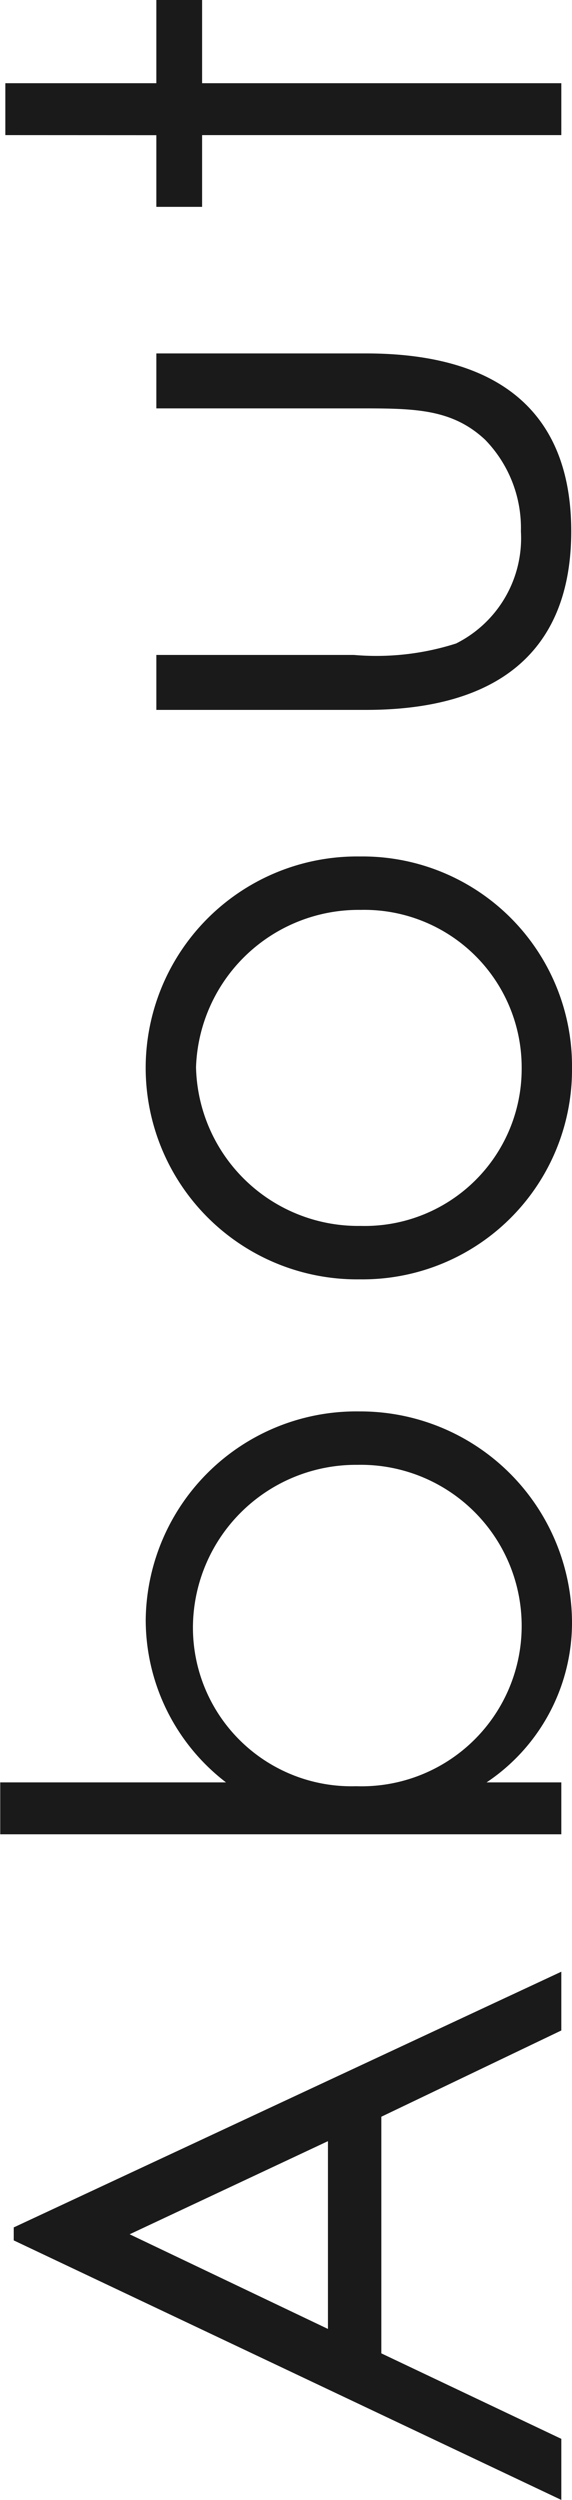 <svg xmlns="http://www.w3.org/2000/svg" width="14.25" height="62.225" viewBox="0 0 14.25 62.225">
  <path id="txt_about_sp" d="M-56.24-13.642-62.7,0h1.52l2.128-4.484h5.89L-51.015,0h1.463l-6.365-13.642Zm2.47,7.828h-4.674l2.356-4.94Zm8.93,3.952A4.782,4.782,0,0,0-40.831.266a5.275,5.275,0,0,0,5.225-5.3,5.247,5.247,0,0,0-5.187-5.32,5.1,5.1,0,0,0-4.047,2v-5.624h-1.292V0h1.292Zm3.914.874a3.989,3.989,0,0,1-4.009-4.123,3.95,3.95,0,0,1,4.009-4.066,4.063,4.063,0,0,1,3.99,4.1A4.009,4.009,0,0,1-40.926-.988Zm13.87-9.367a5.267,5.267,0,0,0-5.263,5.339A5.218,5.218,0,0,0-27.056.266a5.218,5.218,0,0,0,5.263-5.282A5.267,5.267,0,0,0-27.056-10.355Zm0,1.254A4.054,4.054,0,0,1-23.123-5,3.922,3.922,0,0,1-27.056-.988,3.91,3.91,0,0,1-30.989-5,4.041,4.041,0,0,1-27.056-9.1ZM-10.64-5.168c0,1.444.019,2.413-.779,3.268a3.151,3.151,0,0,1-2.28.893,2.932,2.932,0,0,1-2.793-1.615,6.516,6.516,0,0,1-.285-2.546v-4.921h-1.368v5.225c0,3.4,1.558,5.111,4.446,5.111s4.427-1.71,4.427-5.111v-5.225H-10.64Zm6.8-4.921H-5.624v1.14h1.786V0h1.292V-8.949H-.475v-1.14H-2.546v-3.762H-3.838Z" transform="translate(13.984 -0.475) rotate(-90)" fill="#1a1a1a"/>
</svg>
